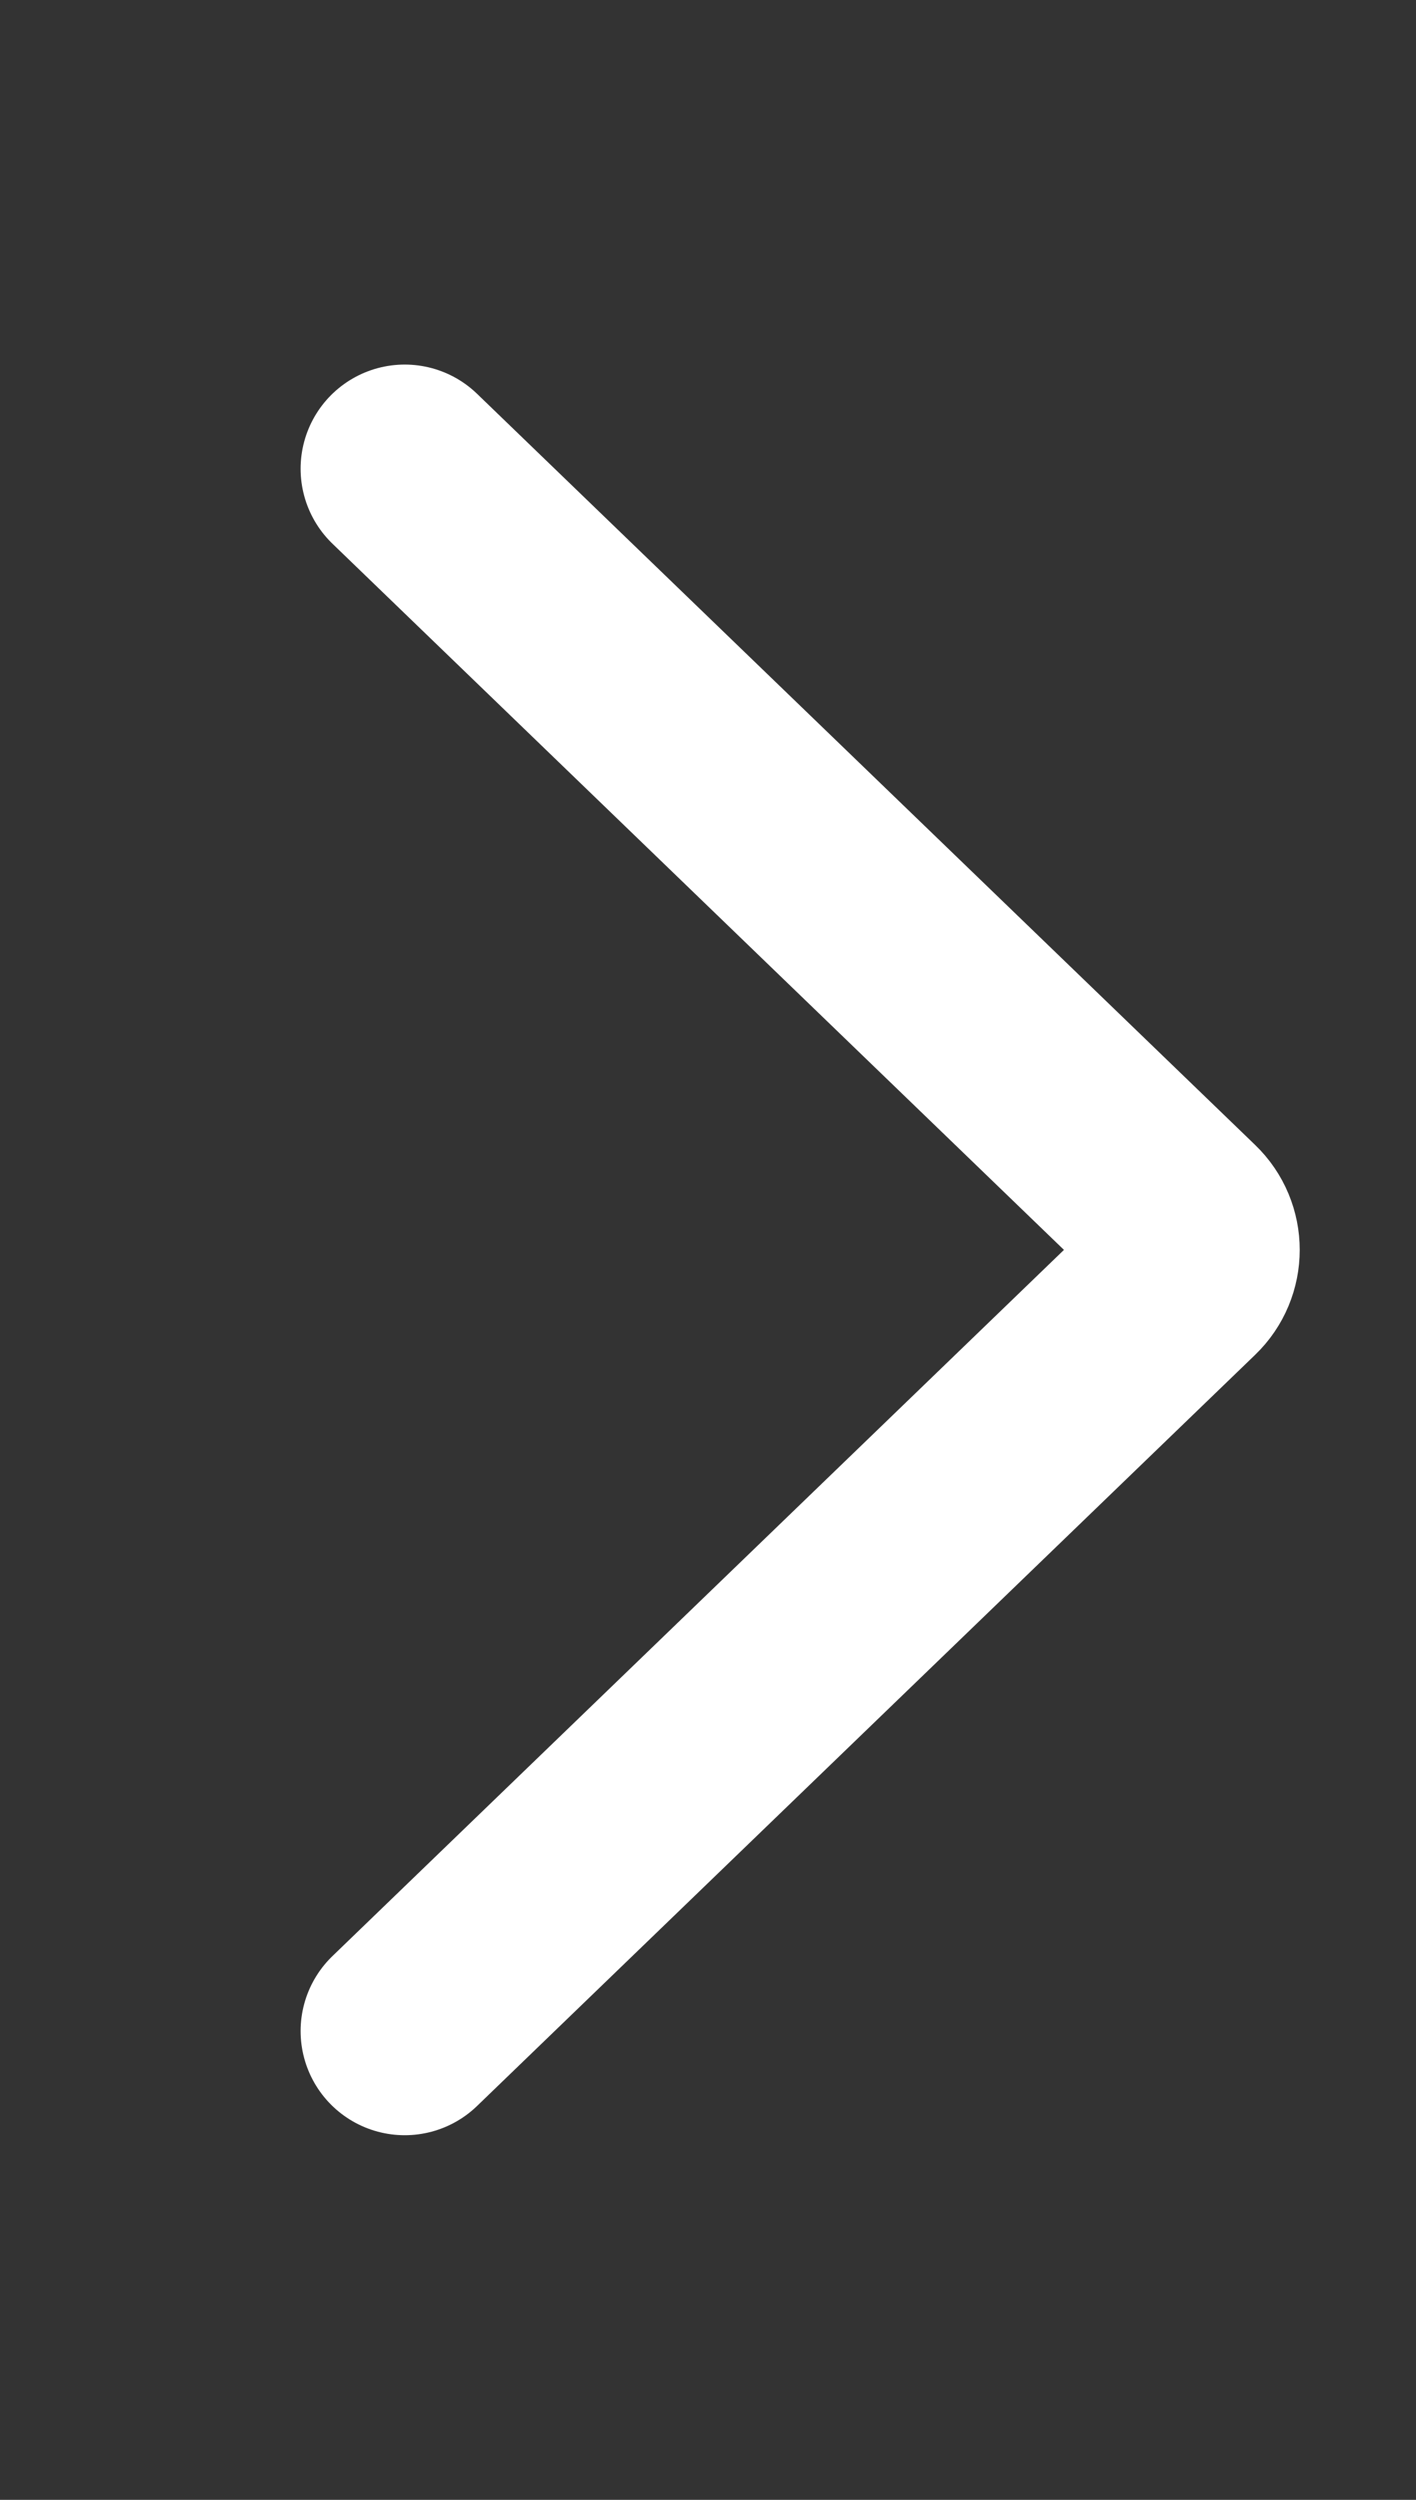 <svg xmlns="http://www.w3.org/2000/svg" width="17" height="30" viewBox="0 0 17 30" fill="none">
<rect x="0" y="0" width="17" height="30" fill="#333333" stroke="none"/>
<path d="M4.859 5.625L14.201 14.64C14.405 14.836 14.405 15.163 14.201 15.359L4.859 24.374" stroke="white" stroke-width="2.5" stroke-linecap="round"/>
</svg>